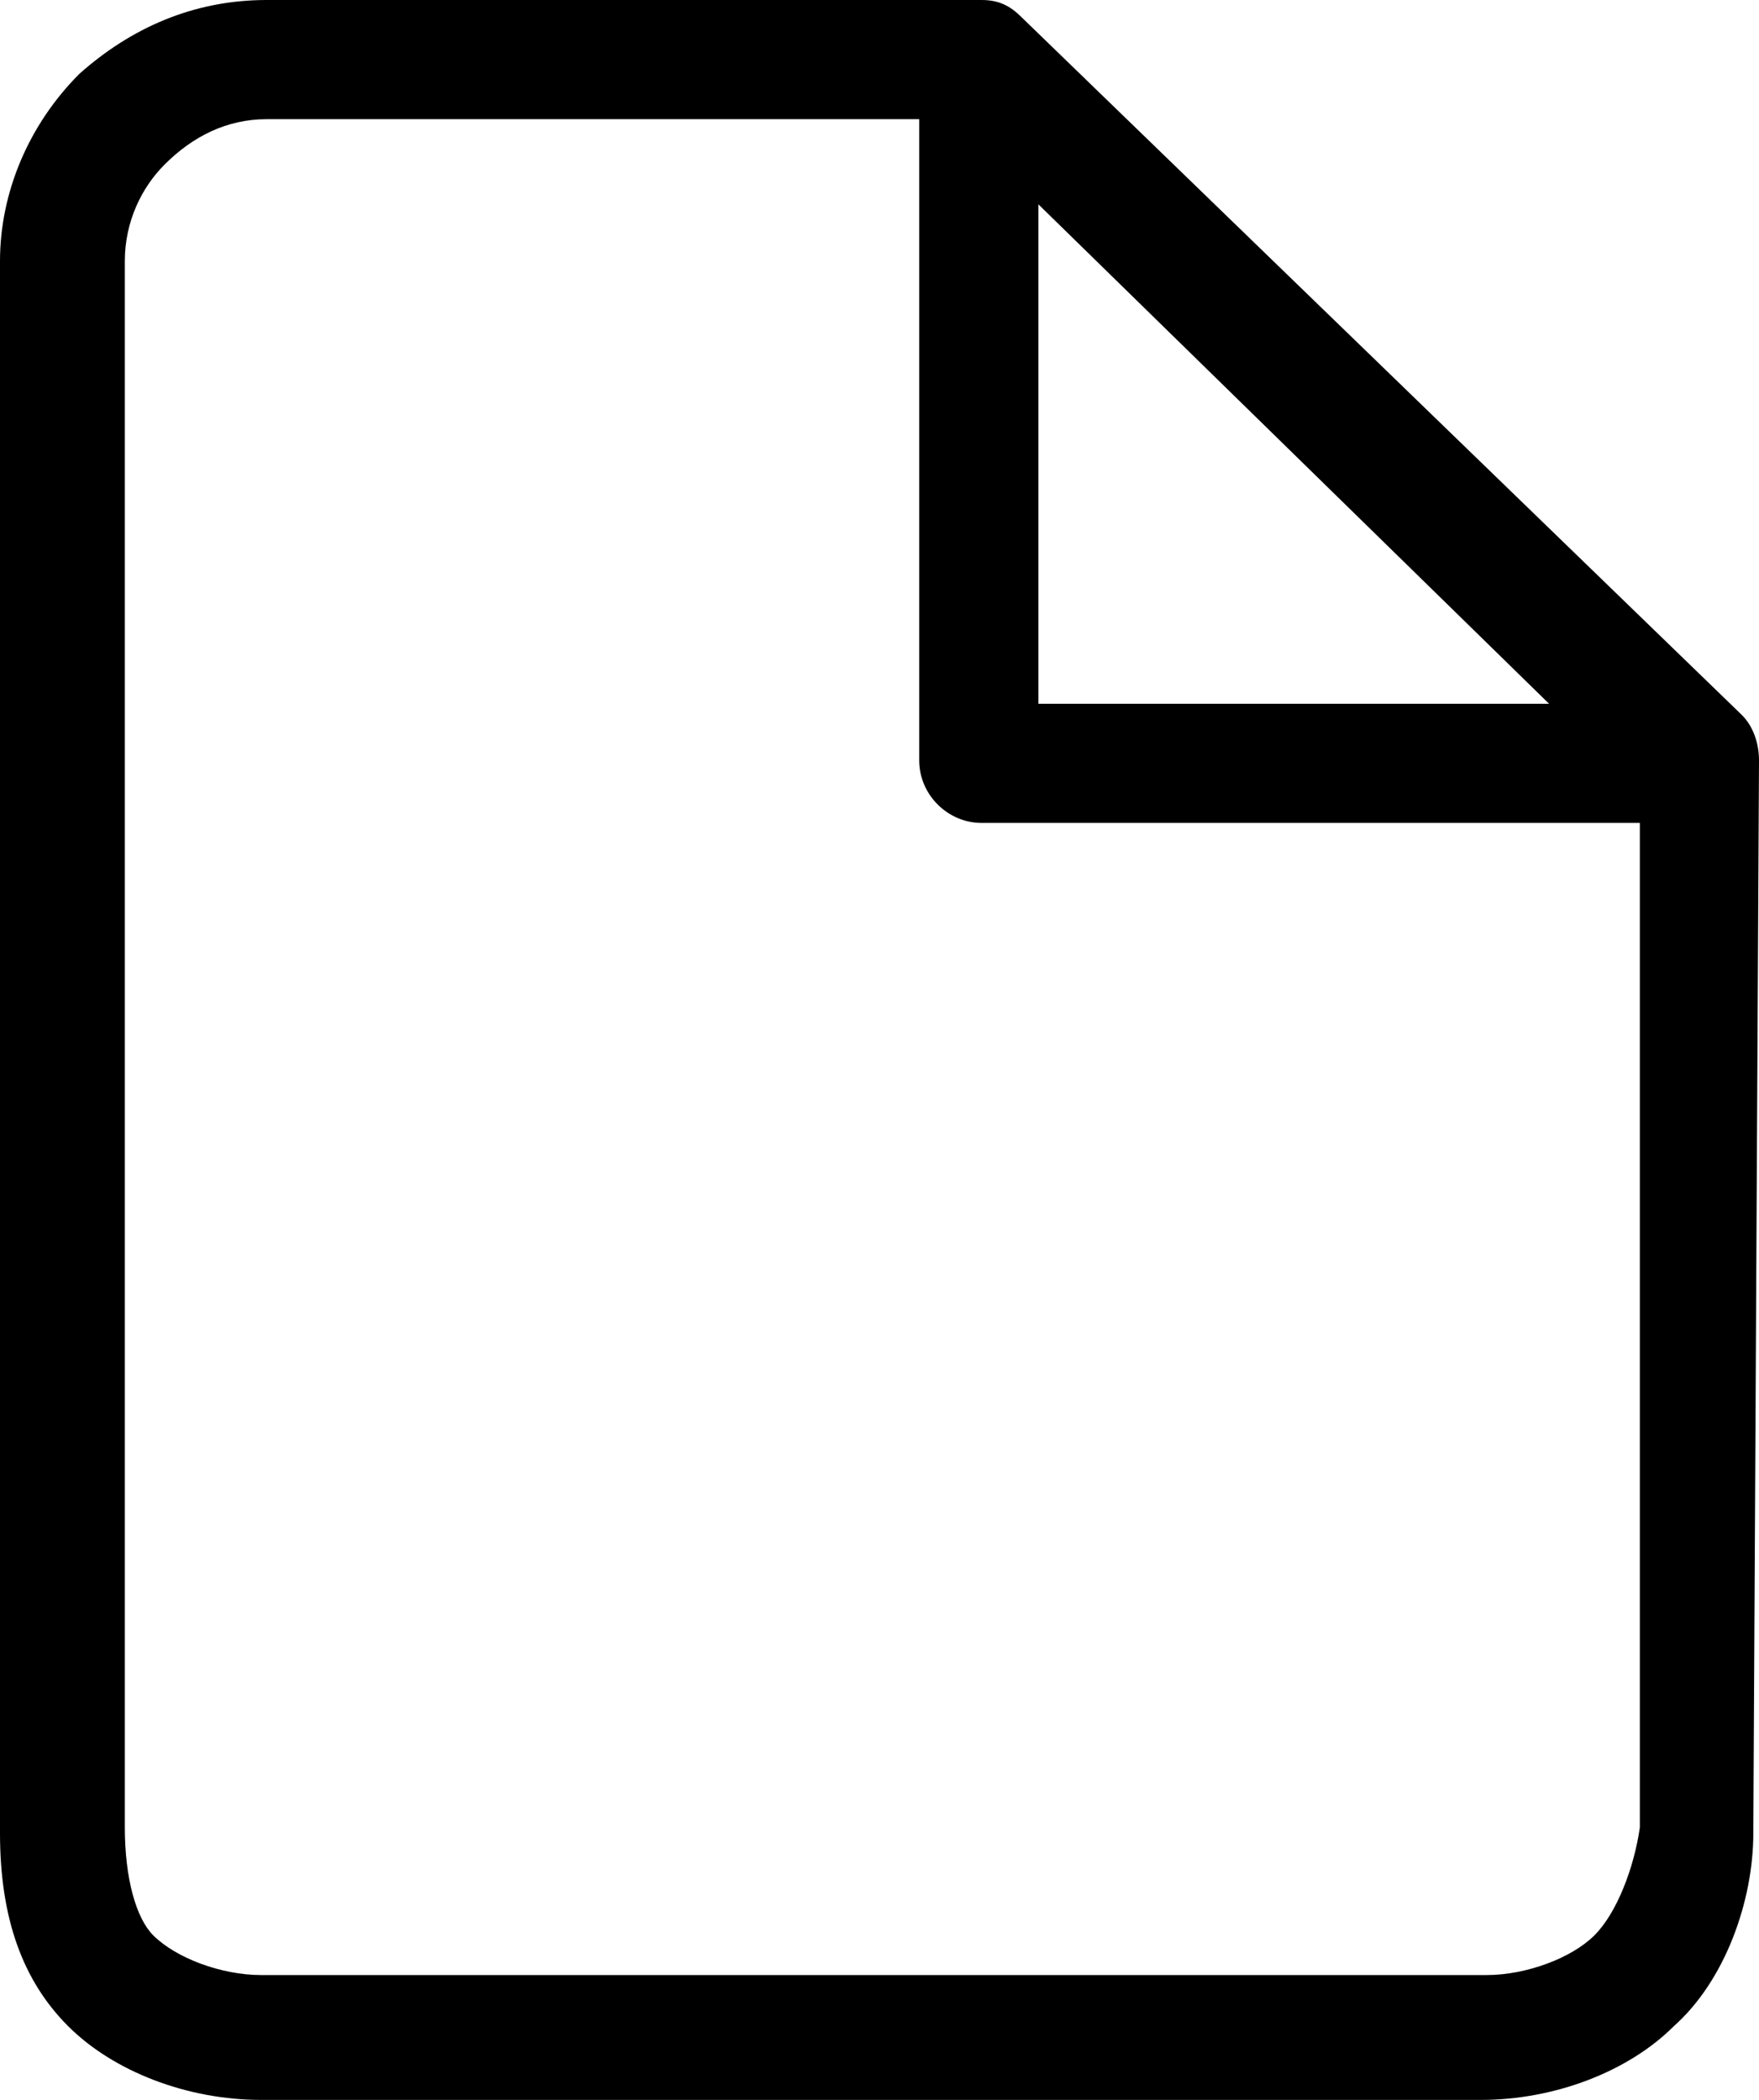 <svg enable-background="new 0 0 31 37" height="37" viewBox="0 0 31 37" width="31" xmlns="http://www.w3.org/2000/svg"><path d="m0 0h31v37h-31z" fill="none"/><path d="m31 13.4c0-.3-.1-.6-.3-.8l-12.7-12.3c-.2-.2-.4-.3-.7-.3h-12.6c-1.3 0-2.4.5-3.3 1.3-.9.9-1.4 2.1-1.4 3.3v27.7c0 1.5.4 2.6 1.2 3.4s2.1 1.3 3.4 1.3h21.5c1.3 0 2.6-.5 3.4-1.3.9-.8 1.4-2.2 1.4-3.4zm-12.7-9.8 9 8.8h-9zm9.8 30.5c-.4.4-1.2.7-1.9.7h-21.6c-.7 0-1.5-.3-1.9-.7-.3-.3-.5-1-.5-1.9v-27.6c0-.7.3-1.3.7-1.7.5-.5 1.1-.8 1.8-.8h11.5v11.3c0 .6.5 1.1 1.1 1.1h11.6v17.7c-.1.7-.4 1.5-.8 1.9z"/></svg>